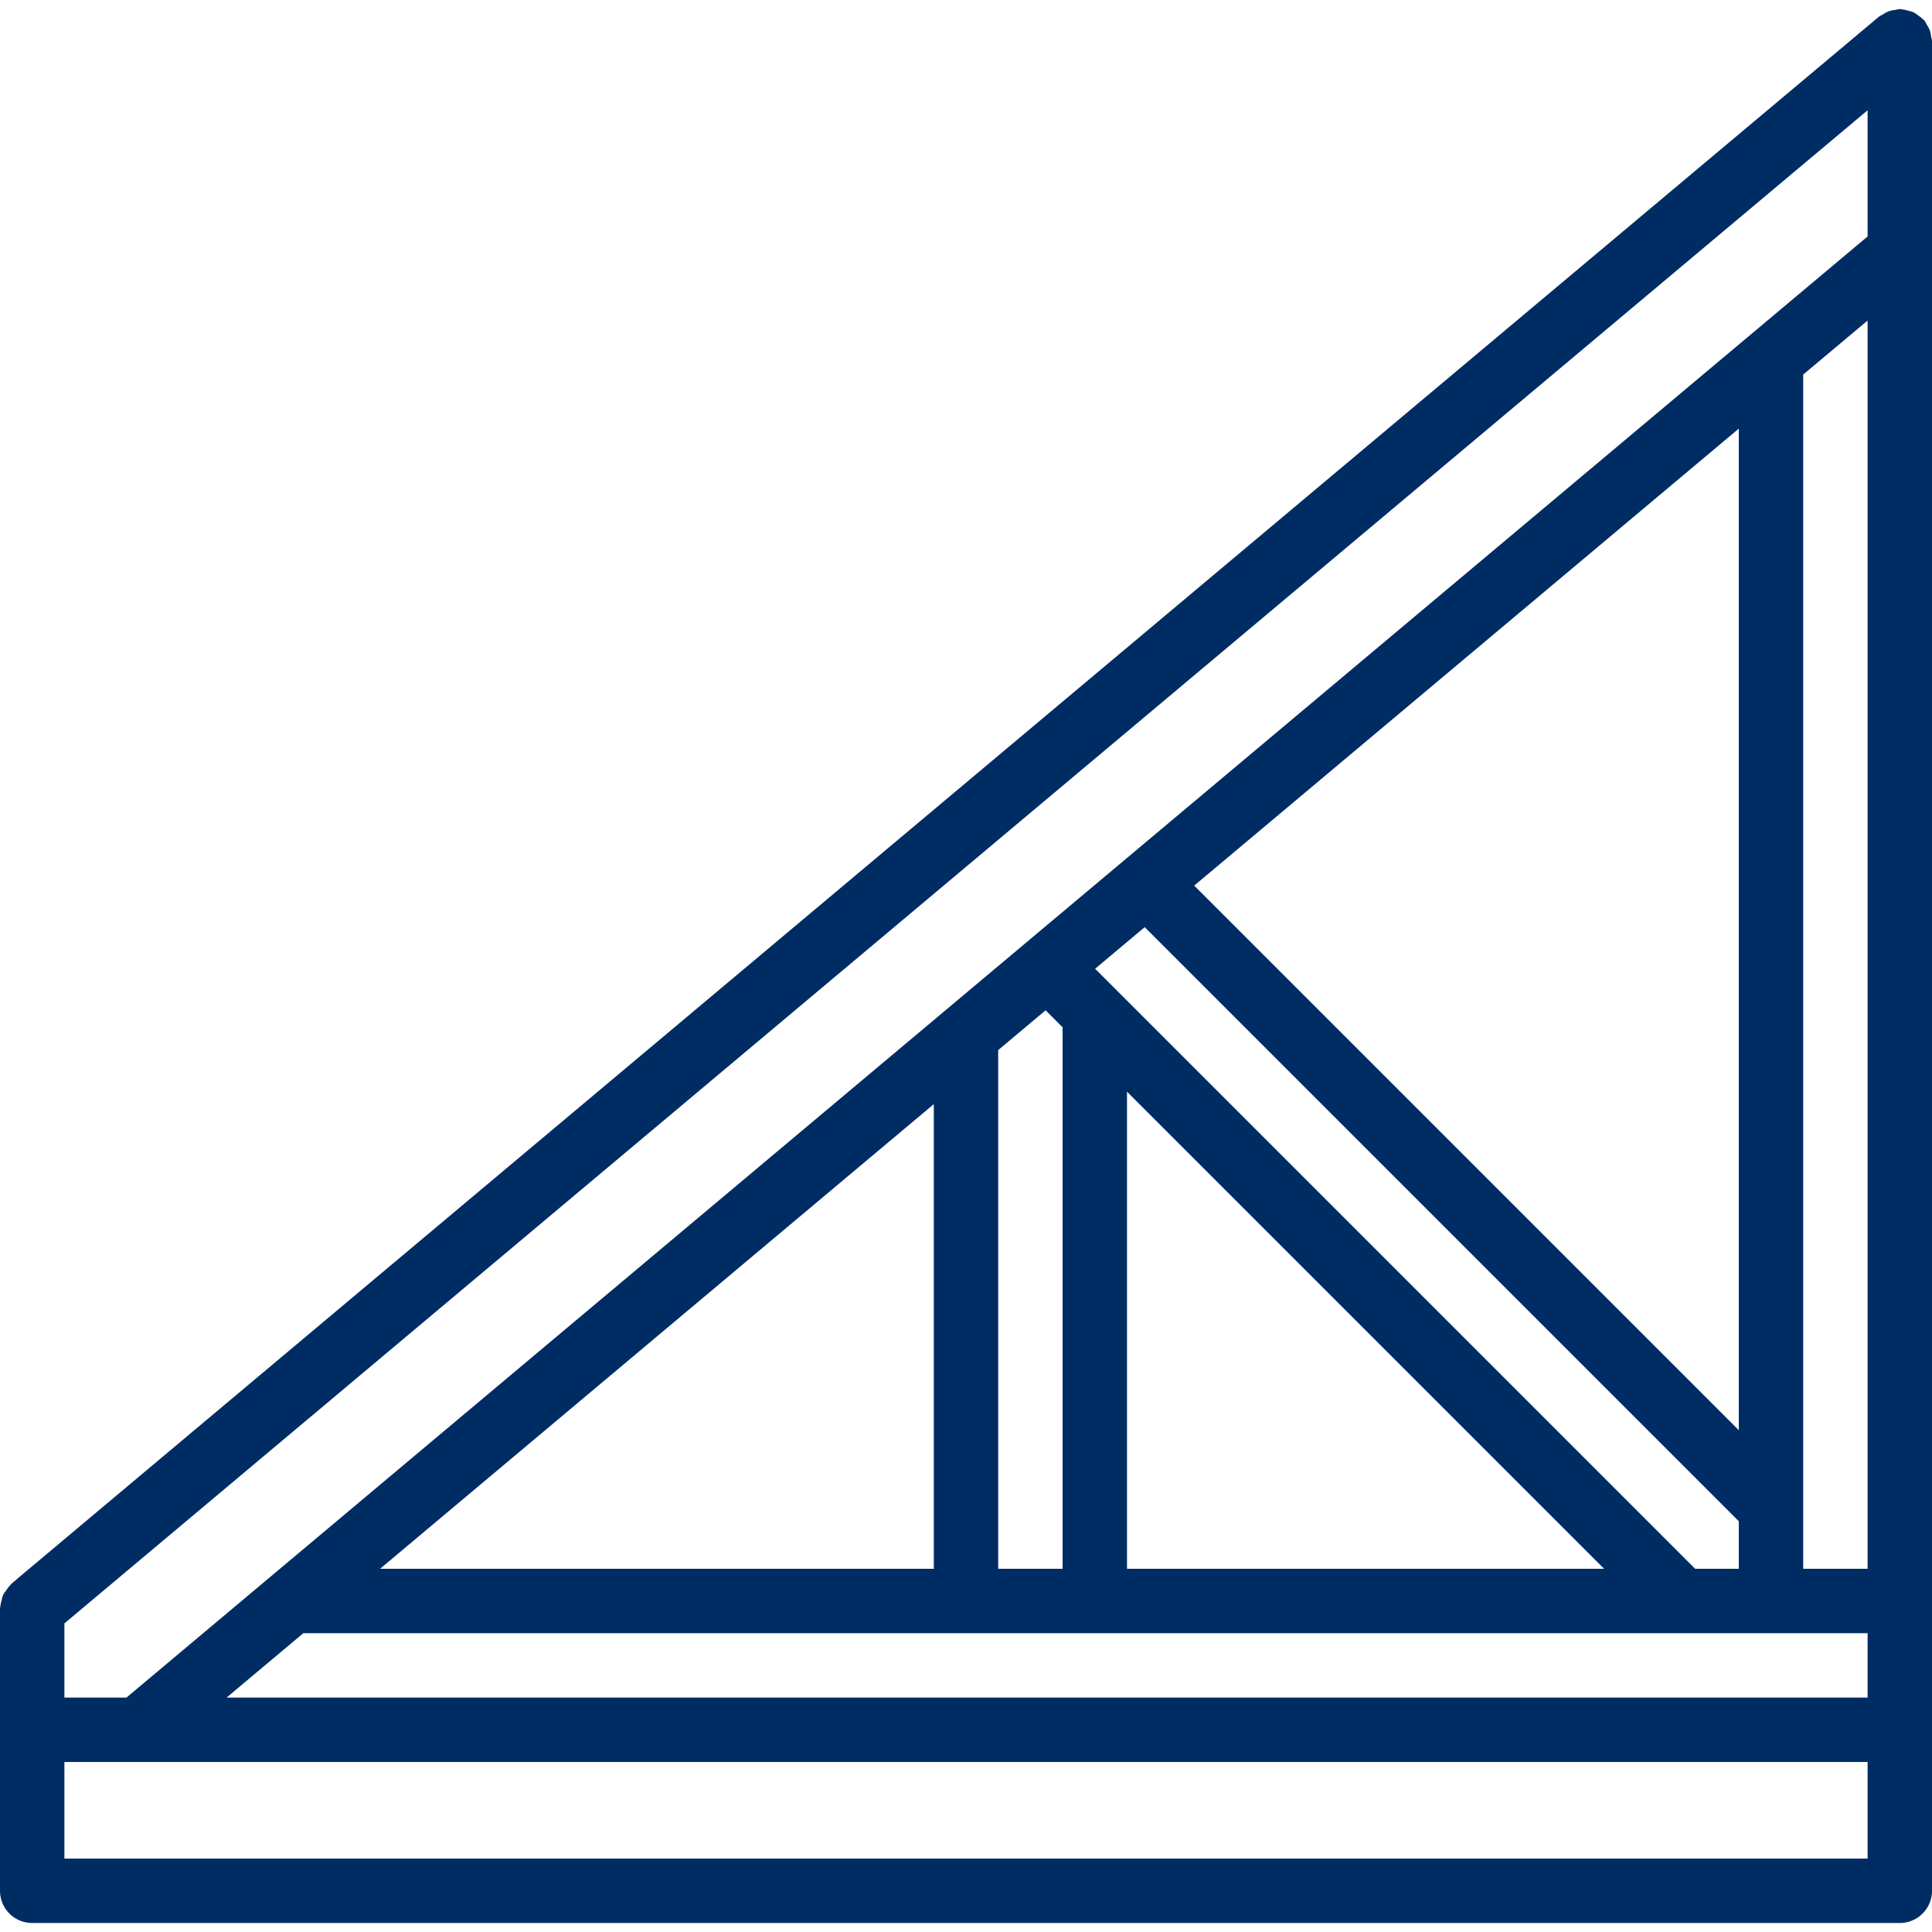<svg xmlns="http://www.w3.org/2000/svg" xmlns:xlink="http://www.w3.org/1999/xlink" width="512" height="512" x="0" y="0" viewBox="0 0 512 512" style="enable-background:new 0 0 512 512" xml:space="preserve" class=""><g><path d="M511.771 9.784a8.288 8.288 0 0 0-.354-1.756 8.252 8.252 0 0 0-.862-1.579 8.175 8.175 0 0 0-.554-1.015c-.08-.096-.198-.133-.282-.225a8.437 8.437 0 0 0-1.404-1.123 8.4 8.4 0 0 0-1.26-.849 8.403 8.403 0 0 0-1.458-.419 8.346 8.346 0 0 0-1.762-.356c-.128-.006-.237-.074-.367-.074a7.97 7.97 0 0 0-1.156.233 8.185 8.185 0 0 0-1.733.35 8.238 8.238 0 0 0-1.579.86 8.125 8.125 0 0 0-1.025.558L5.292 417.785l-2.3 1.963c-.09.076-.123.186-.208.265a8.42 8.42 0 0 0-1.108 1.415 8.43 8.43 0 0 0-.85 1.26 8.625 8.625 0 0 0-.397 1.429 8.412 8.412 0 0 0-.362 1.797c-.007.115-.067.21-.067.326v74.837a8.53 8.53 0 0 0 8.534 8.534h494.933a8.53 8.53 0 0 0 8.534-8.534V10.923a8.177 8.177 0 0 0-.23-1.139zm-16.838 482.76H17.067v-25.6h477.867v25.6zm0-42.667H60.046l20.34-17.067h414.548v17.067zm-394.21-34.133 146.744-123.139v123.139H100.723zm163.81 0v-137.46l12.565-10.543 4.502 4.503v143.5h-17.067zM460.8 403.148v12.596h-11.567L290.219 256.73l13.139-11.024L460.8 403.148zM316.479 234.694 460.8 113.589v265.426L316.479 234.694zM425.1 415.744H298.667V289.31L425.1 415.744zm69.833 0h-17.067V99.267l17.067-14.321v330.798zm0-353.081L250.006 268.198l-.052.044L71.267 418.191l-.097.082-37.661 31.604H17.067v-19.656L494.933 29.225v33.438z" fill="#002c64" opacity="1" data-original="#000000" class=""></path></g></svg>